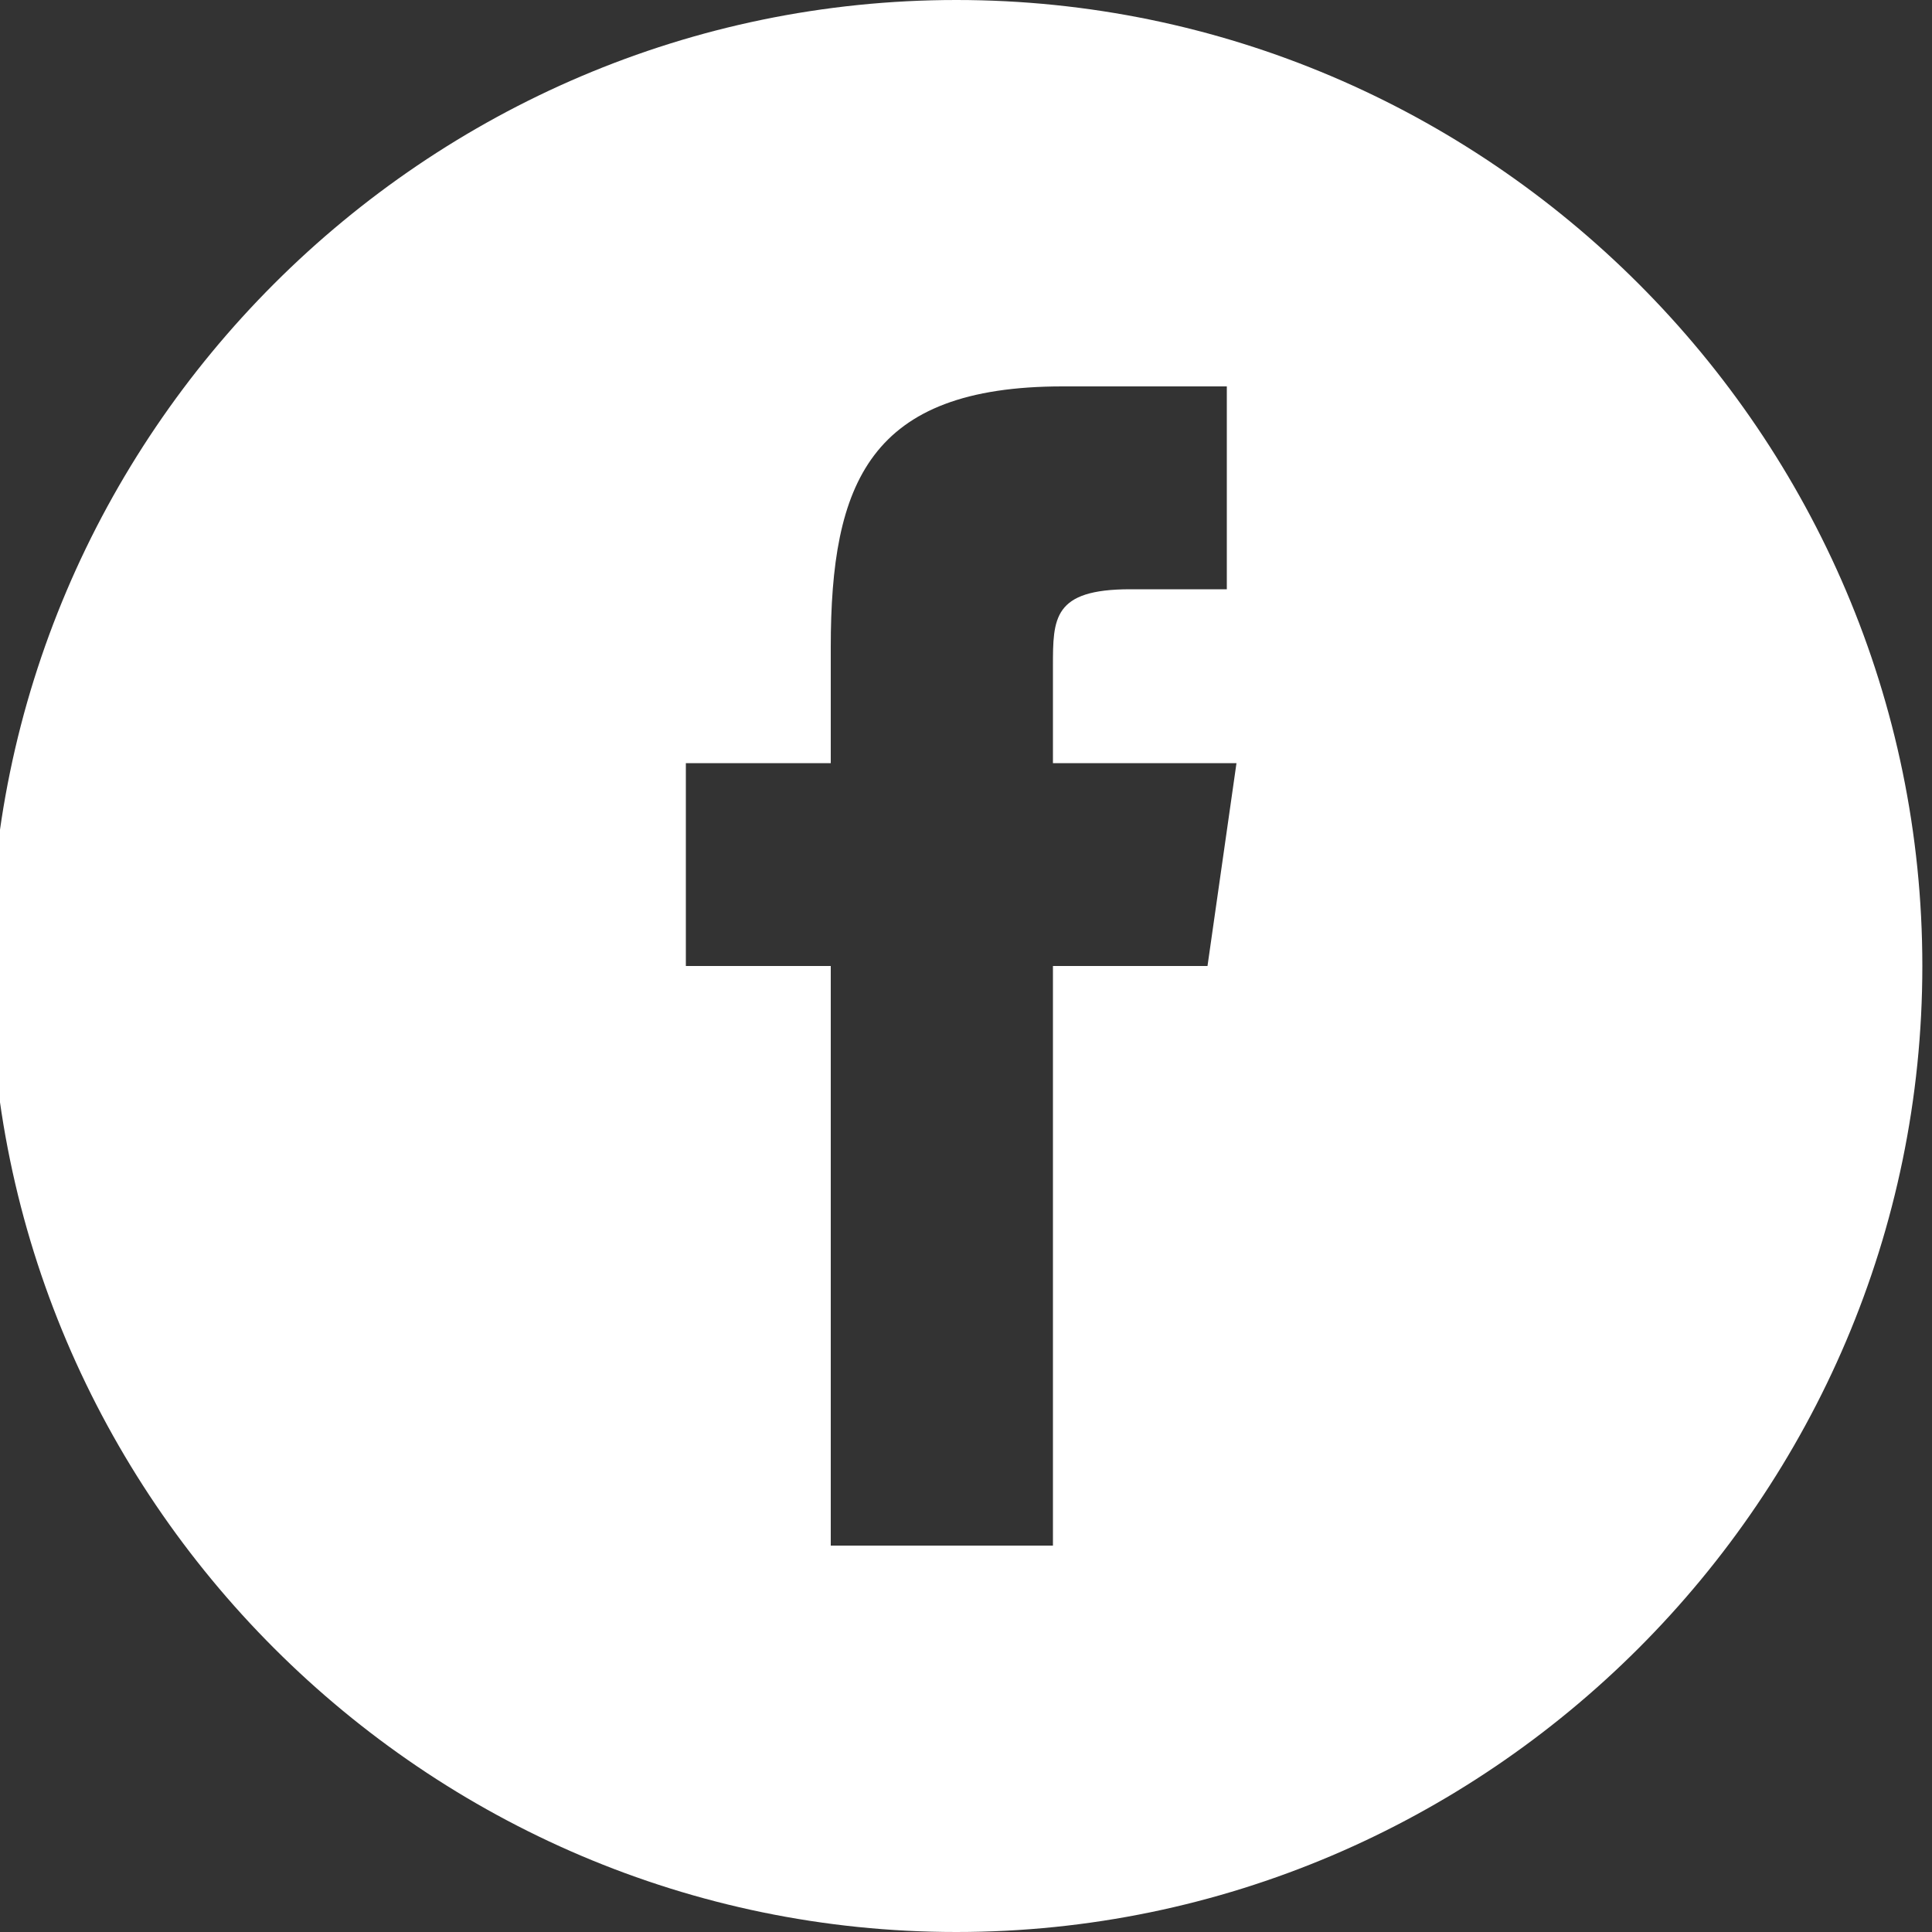 <?xml version="1.0" encoding="utf-8"?>
<!-- Generator: Adobe Illustrator 19.1.1, SVG Export Plug-In . SVG Version: 6.00 Build 0)  -->
<svg version="1.1" xmlns="http://www.w3.org/2000/svg" xmlns:xlink="http://www.w3.org/1999/xlink" x="0px" y="0px"
	 viewBox="-4 6 20 20" style="enable-background:new -4 6 20 20;" xml:space="preserve">
<rect x="-4" y="6" width="20" height="20" fill="#333333" stroke="none"/>
<style type="text/css">
	.st0{display:none;}
	.st1{fill:#FFFFFF;}
</style>
<g id="Laag_2" class="st0">
</g>
<g id="Laag_1">
	<g>
		<path class="st1" d="M5.9,6c-5.5,0-10,4.5-10,10s4.5,10,10,10s10-4.5,10-10S11.4,6,5.9,6L5.9,6z M8.5,16H6.9v6H4.6v-6H3.1v-2.1
			h1.5v-1.2C4.6,11,5,10,7,10h1.7v2.1h-1c-0.8,0-0.8,0.3-0.8,0.8v1h1.9L8.5,16z"/>
	</g>
</g>
</svg>
